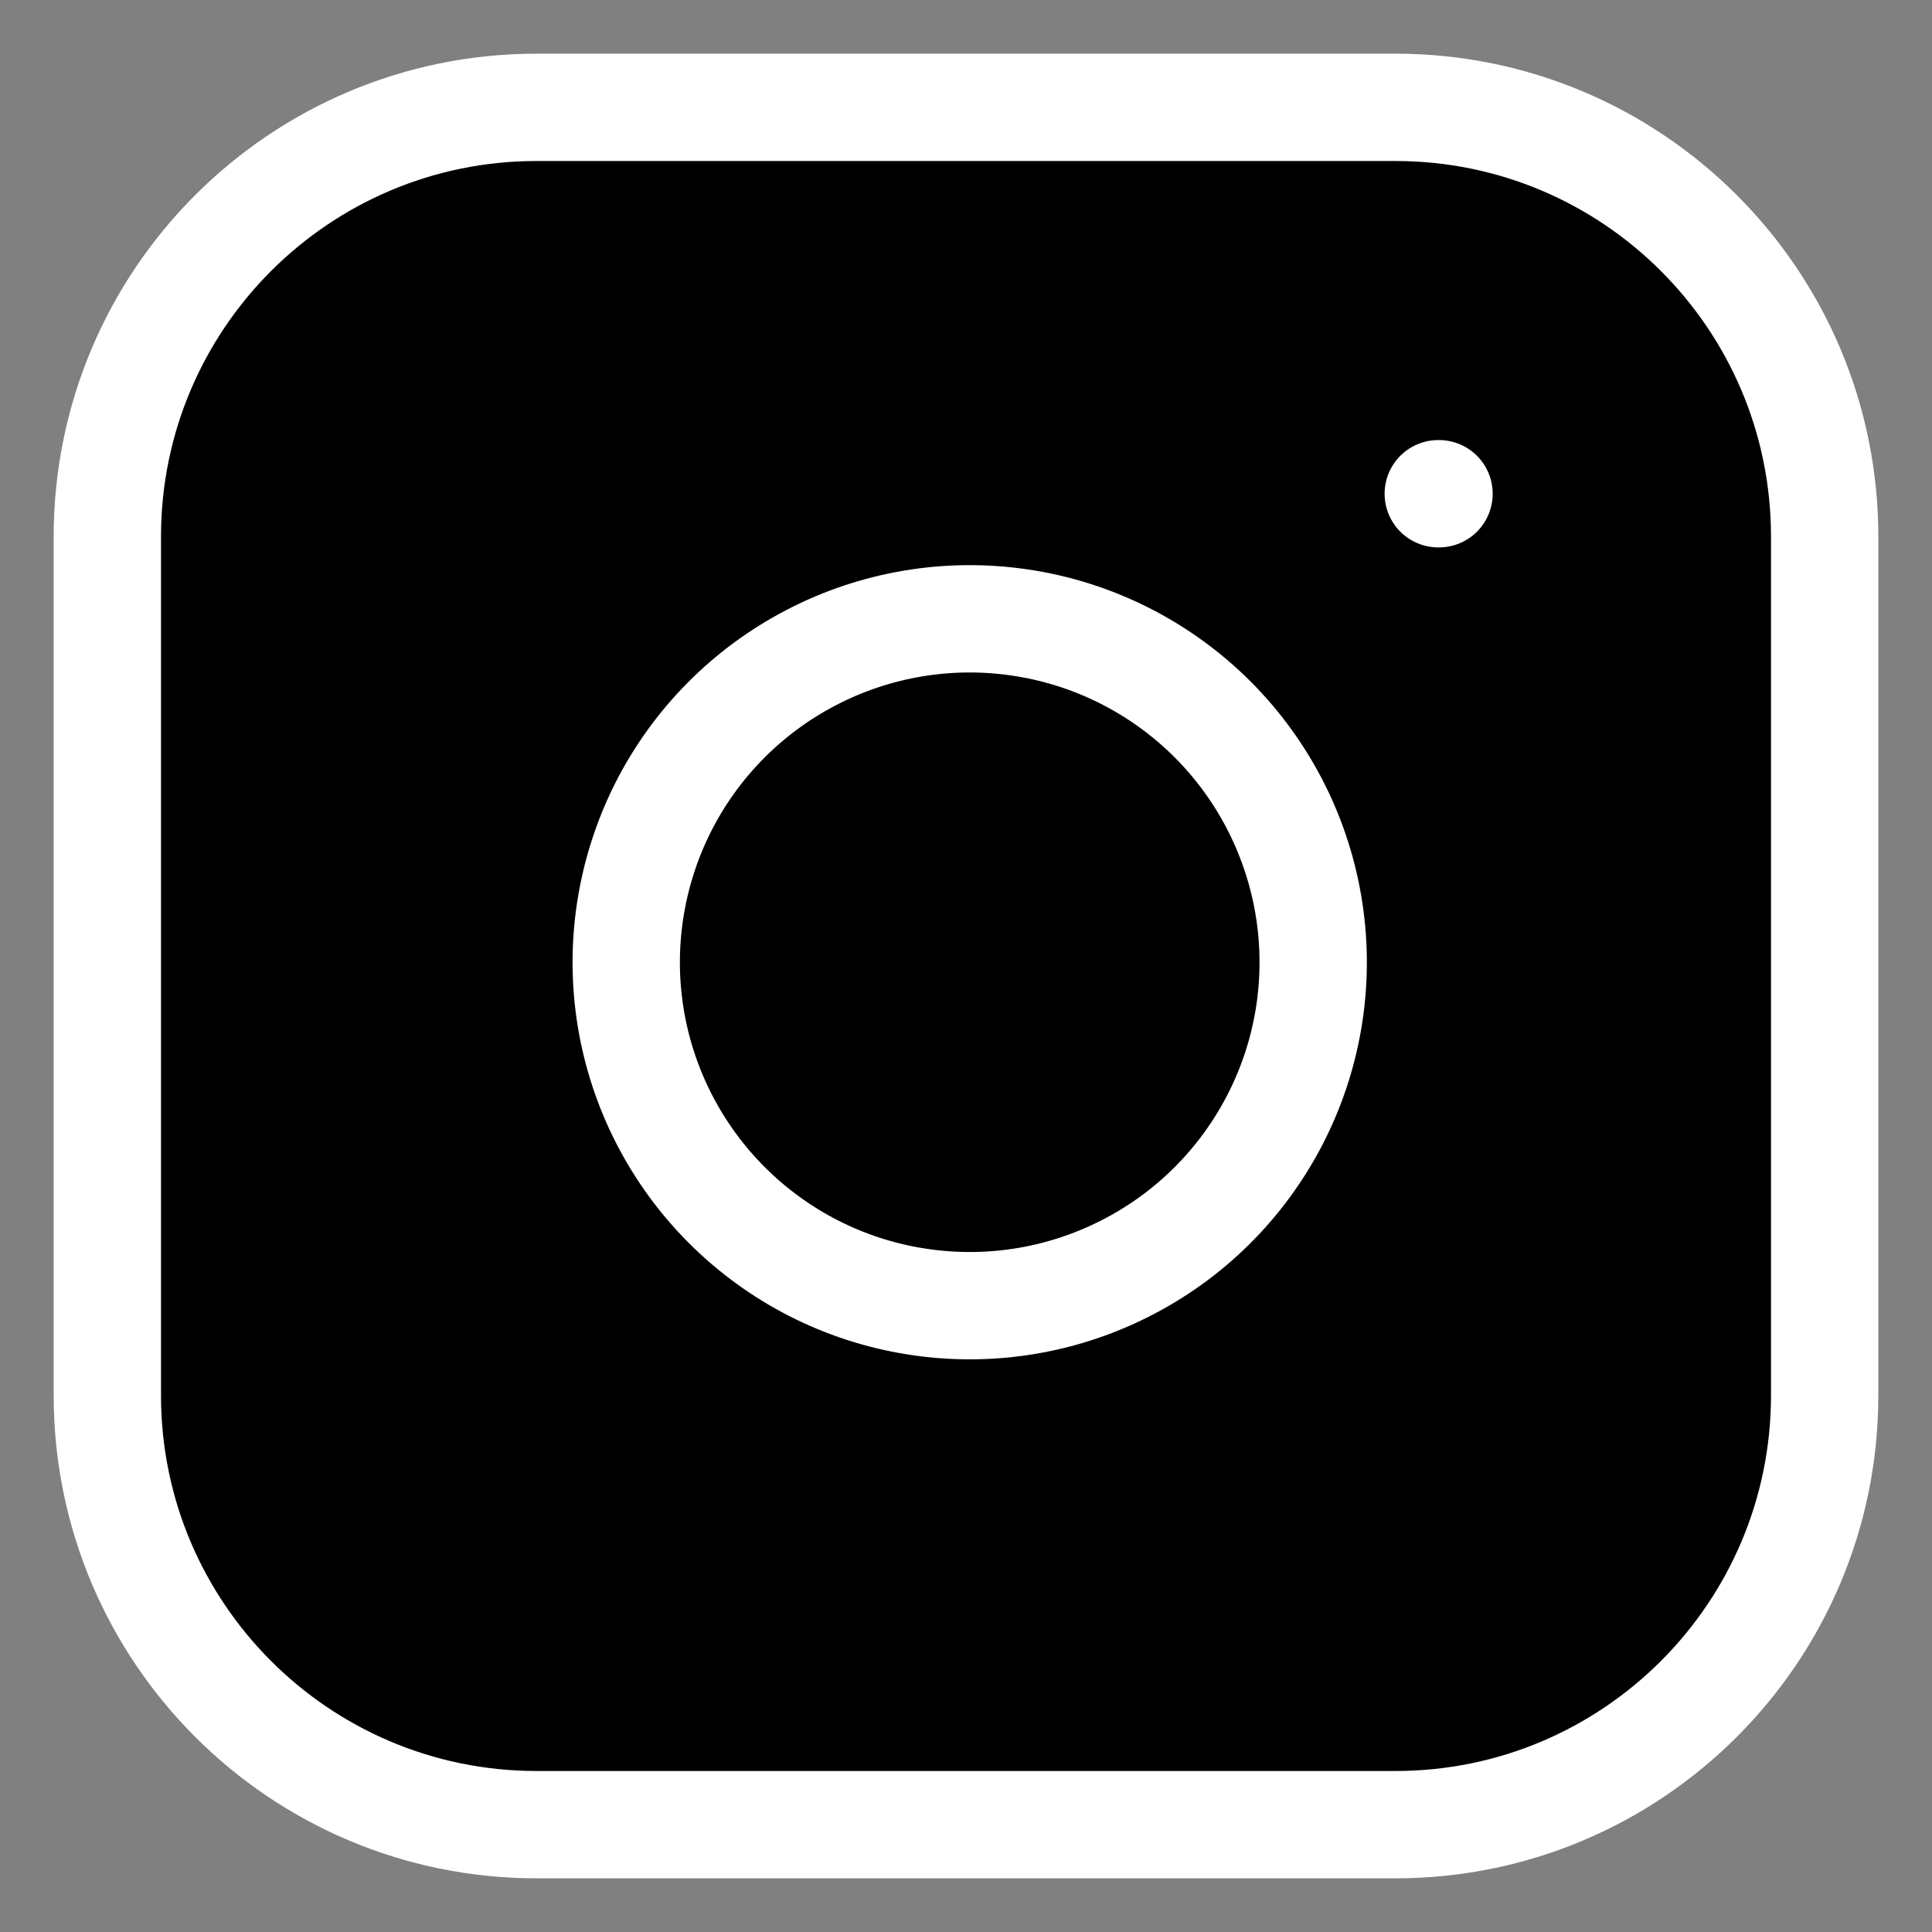 <svg width="18" height="18" viewBox="0 0 18 18" fill="none" xmlns="http://www.w3.org/2000/svg">
<rect x="0" y="0" width="18" height="18" fill="#808080" stroke="none"/>
<path d="M13 1H5C2.791 1 1 2.791 1 5V13C1 15.209 2.791 17 5 17H13C15.209 17 17 15.209 17 13V5C17 2.791 15.209 1 13 1Z" fill="black" stroke="white" stroke-linecap="round" stroke-linejoin="round"/>
<path d="M12.2 8.496C12.299 9.162 12.185 9.842 11.875 10.439C11.565 11.036 11.075 11.521 10.473 11.823C9.872 12.126 9.191 12.231 8.526 12.124C7.862 12.018 7.248 11.704 6.772 11.228C6.296 10.752 5.982 10.138 5.875 9.474C5.768 8.809 5.874 8.128 6.176 7.526C6.479 6.925 6.963 6.435 7.561 6.125C8.158 5.815 8.838 5.701 9.504 5.8C10.183 5.9 10.812 6.217 11.297 6.702C11.783 7.188 12.099 7.817 12.2 8.496Z" fill="black" stroke="white" stroke-linecap="round" stroke-linejoin="round"/>
<path d="M13.4 4.6H13.407" stroke="white" stroke-linecap="round" stroke-linejoin="round"/>
</svg>
